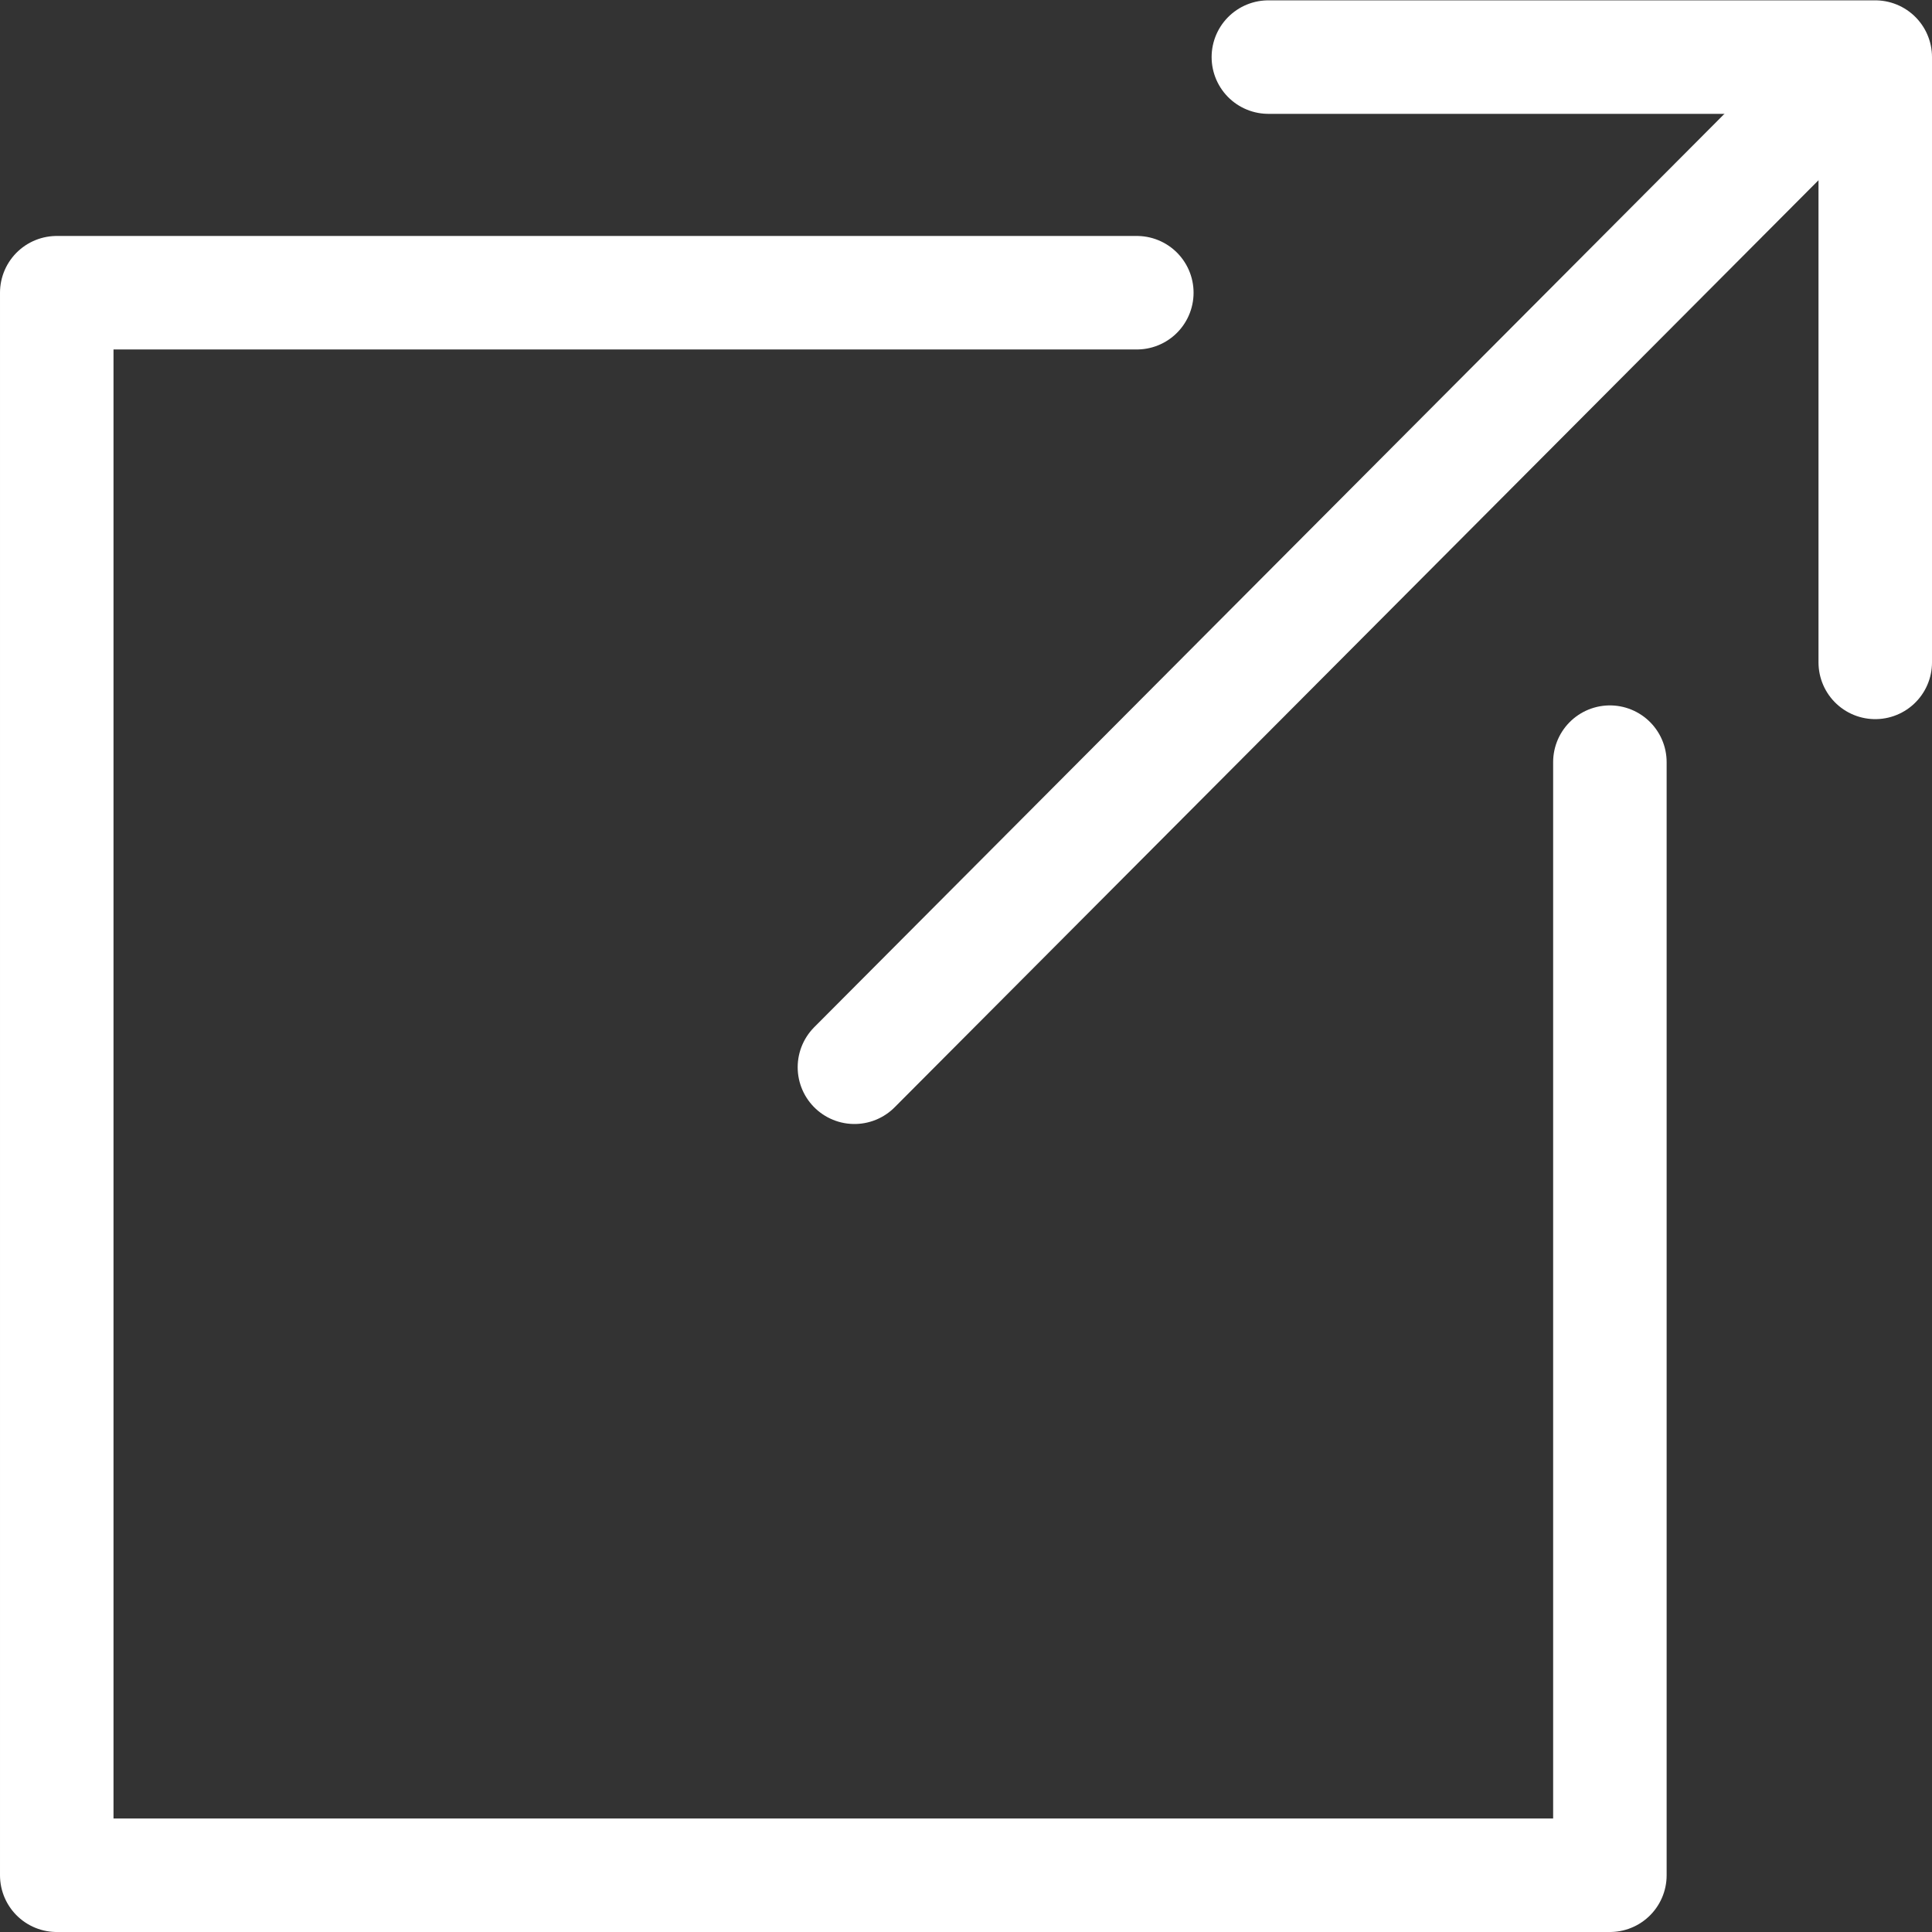 <svg xmlns="http://www.w3.org/2000/svg" width="17.022" height="17.022" viewBox="0 0 17.022 17.022">
  <rect x="0" y="0" width="17.022" height="17.022" fill="#333333" stroke="none"/>
  <g id="Group_1378" data-name="Group 1378" transform="translate(0.5 0.5)">
    <path id="Path_2293" data-name="Path 2293" d="M147.632,181.664h-9.516v13.943H151.8V185.8" transform="translate(-138.116 -179.585)" fill="none" stroke="#fff" stroke-linecap="round" stroke-linejoin="round" stroke-width="1"/>
    <path id="Path_2294" data-name="Path 2294" d="M353.826,140.2h5.347v5.333" transform="translate(-343.151 -140.197)" fill="none" stroke="#fff" stroke-linecap="round" stroke-linejoin="round" stroke-width="1"/>
    <line id="Line_27" data-name="Line 27" y1="8.693" x2="8.663" transform="translate(7.028 0.21)" fill="none" stroke="#fff" stroke-linecap="round" stroke-linejoin="round" stroke-width="1"/>
  </g>
</svg>
